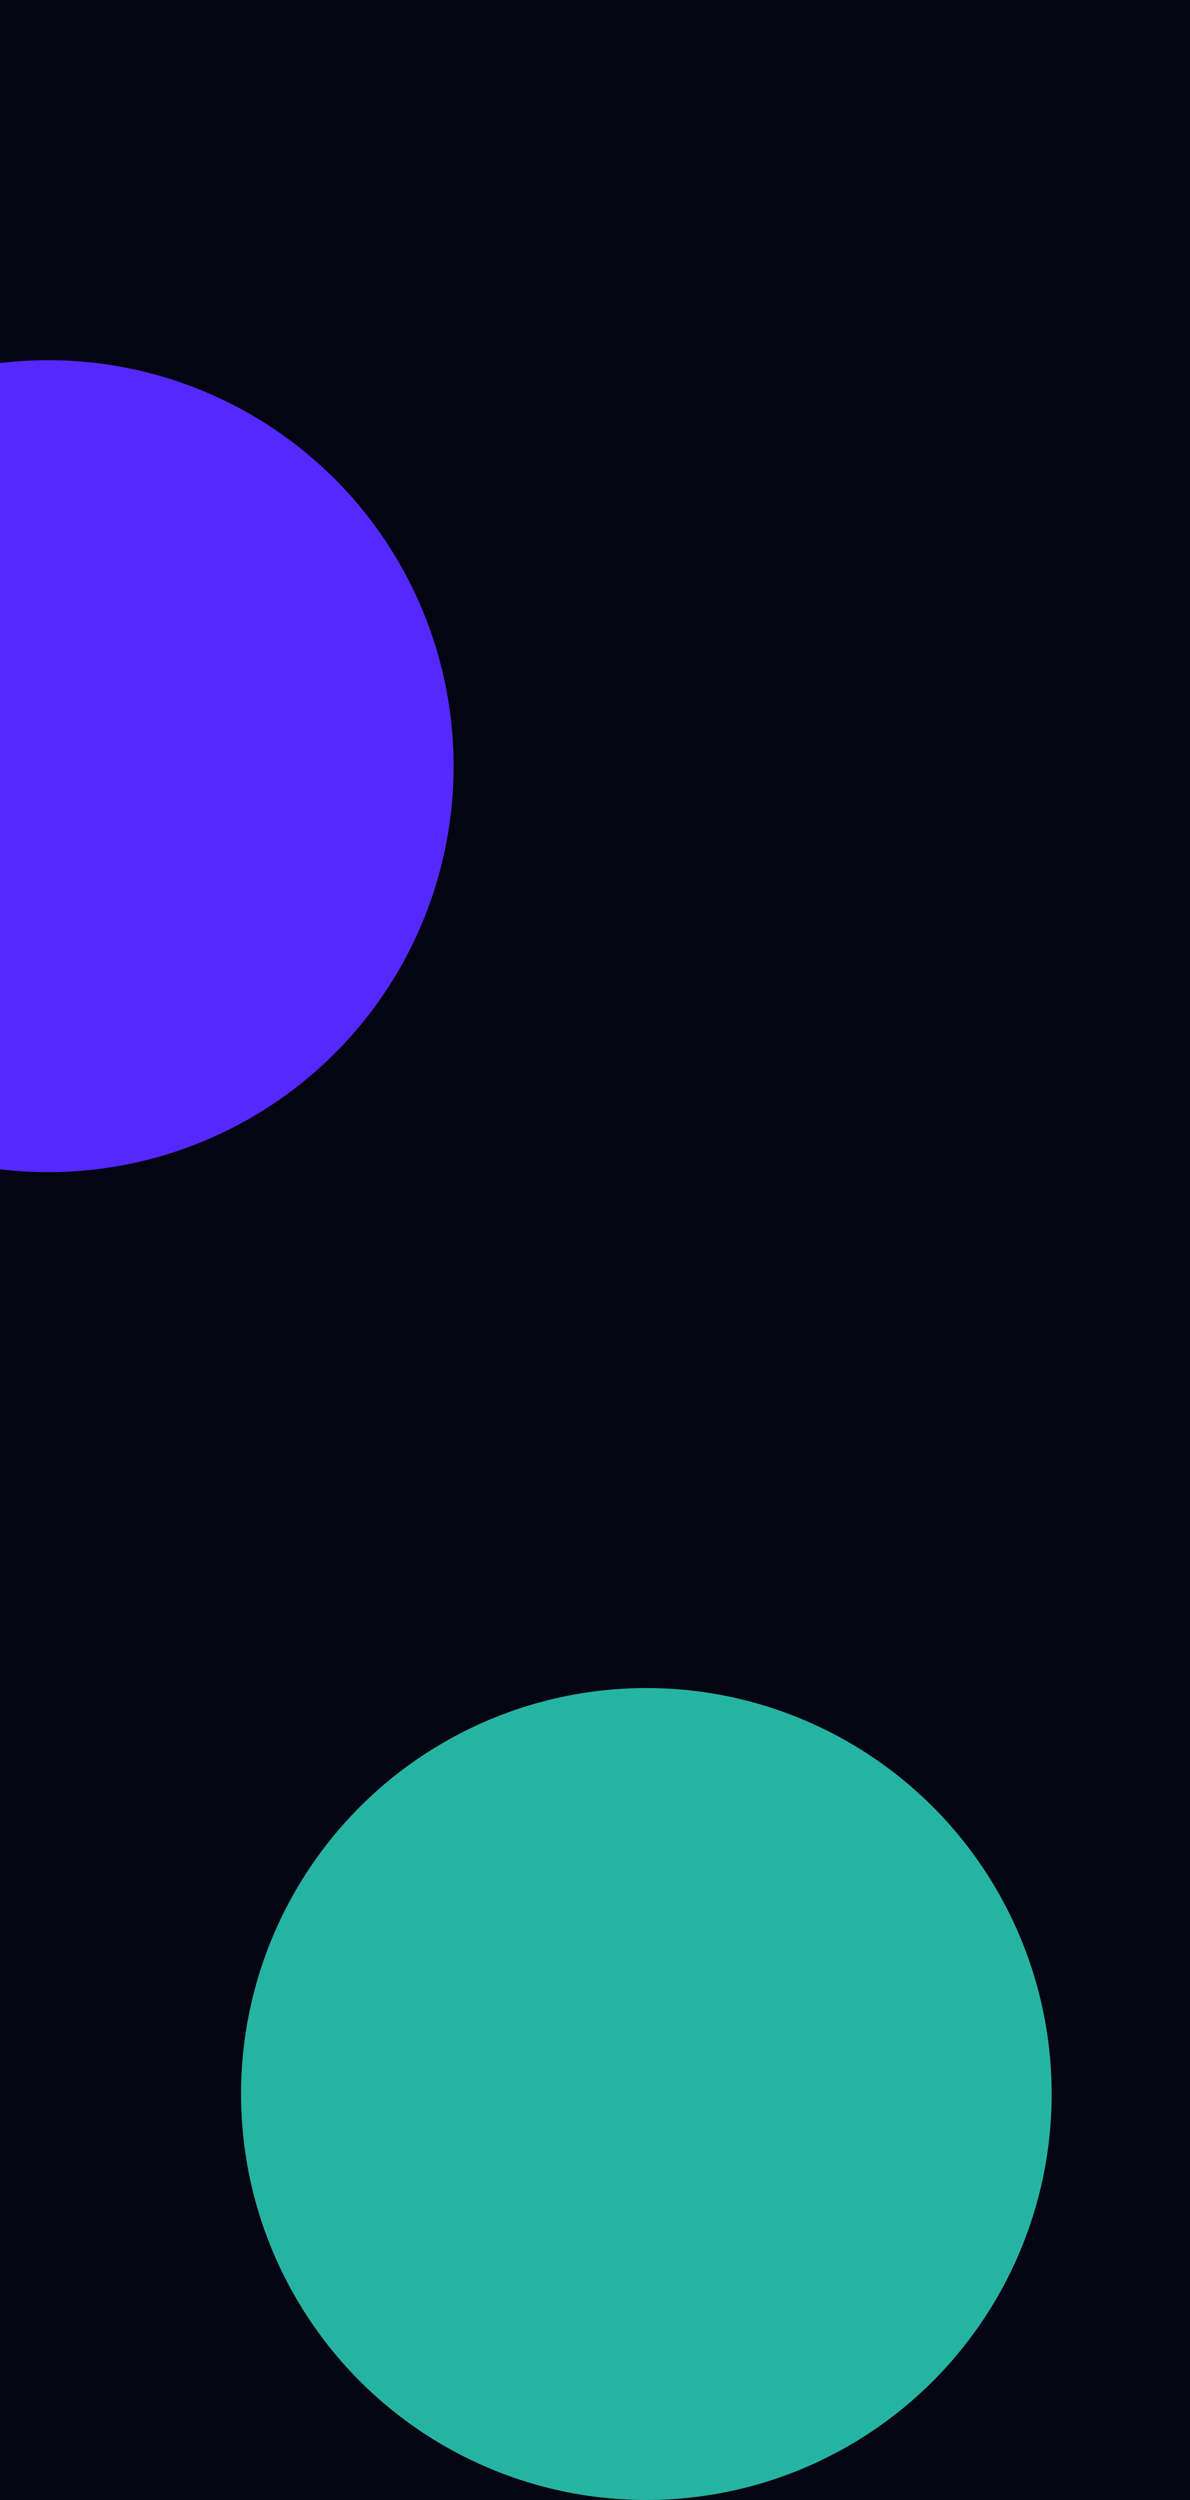 <svg xmlns="http://www.w3.org/2000/svg" width="390" height="819" fill="none"><g clip-path="url(#a)"><path fill="#FDFDFF" d="M0 0h390v819H0z"/><path fill="#050412" d="M0 0h390v819H0z"/><g filter="url(#b)"><ellipse cx="15.833" cy="251" fill="#5528FE" rx="133" ry="132.833" transform="rotate(-90 15.833 251)"/></g><g filter="url(#c)" opacity=".7"><ellipse cx="211.833" cy="686" fill="#35FFE0" rx="133" ry="132.833" transform="rotate(-90 211.833 686)"/></g></g><defs><filter id="b" width="905.666" height="906" x="-437" y="-202" color-interpolation-filters="sRGB" filterUnits="userSpaceOnUse"><feFlood flood-opacity="0" result="BackgroundImageFix"/><feBlend in="SourceGraphic" in2="BackgroundImageFix" result="shape"/><feGaussianBlur result="effect1_foregroundBlur_169_627" stdDeviation="160"/></filter><filter id="c" width="905.666" height="906" x="-241" y="233" color-interpolation-filters="sRGB" filterUnits="userSpaceOnUse"><feFlood flood-opacity="0" result="BackgroundImageFix"/><feBlend in="SourceGraphic" in2="BackgroundImageFix" result="shape"/><feGaussianBlur result="effect1_foregroundBlur_169_627" stdDeviation="160"/></filter><clipPath id="a"><path fill="#fff" d="M0 0h390v819H0z"/></clipPath></defs></svg>